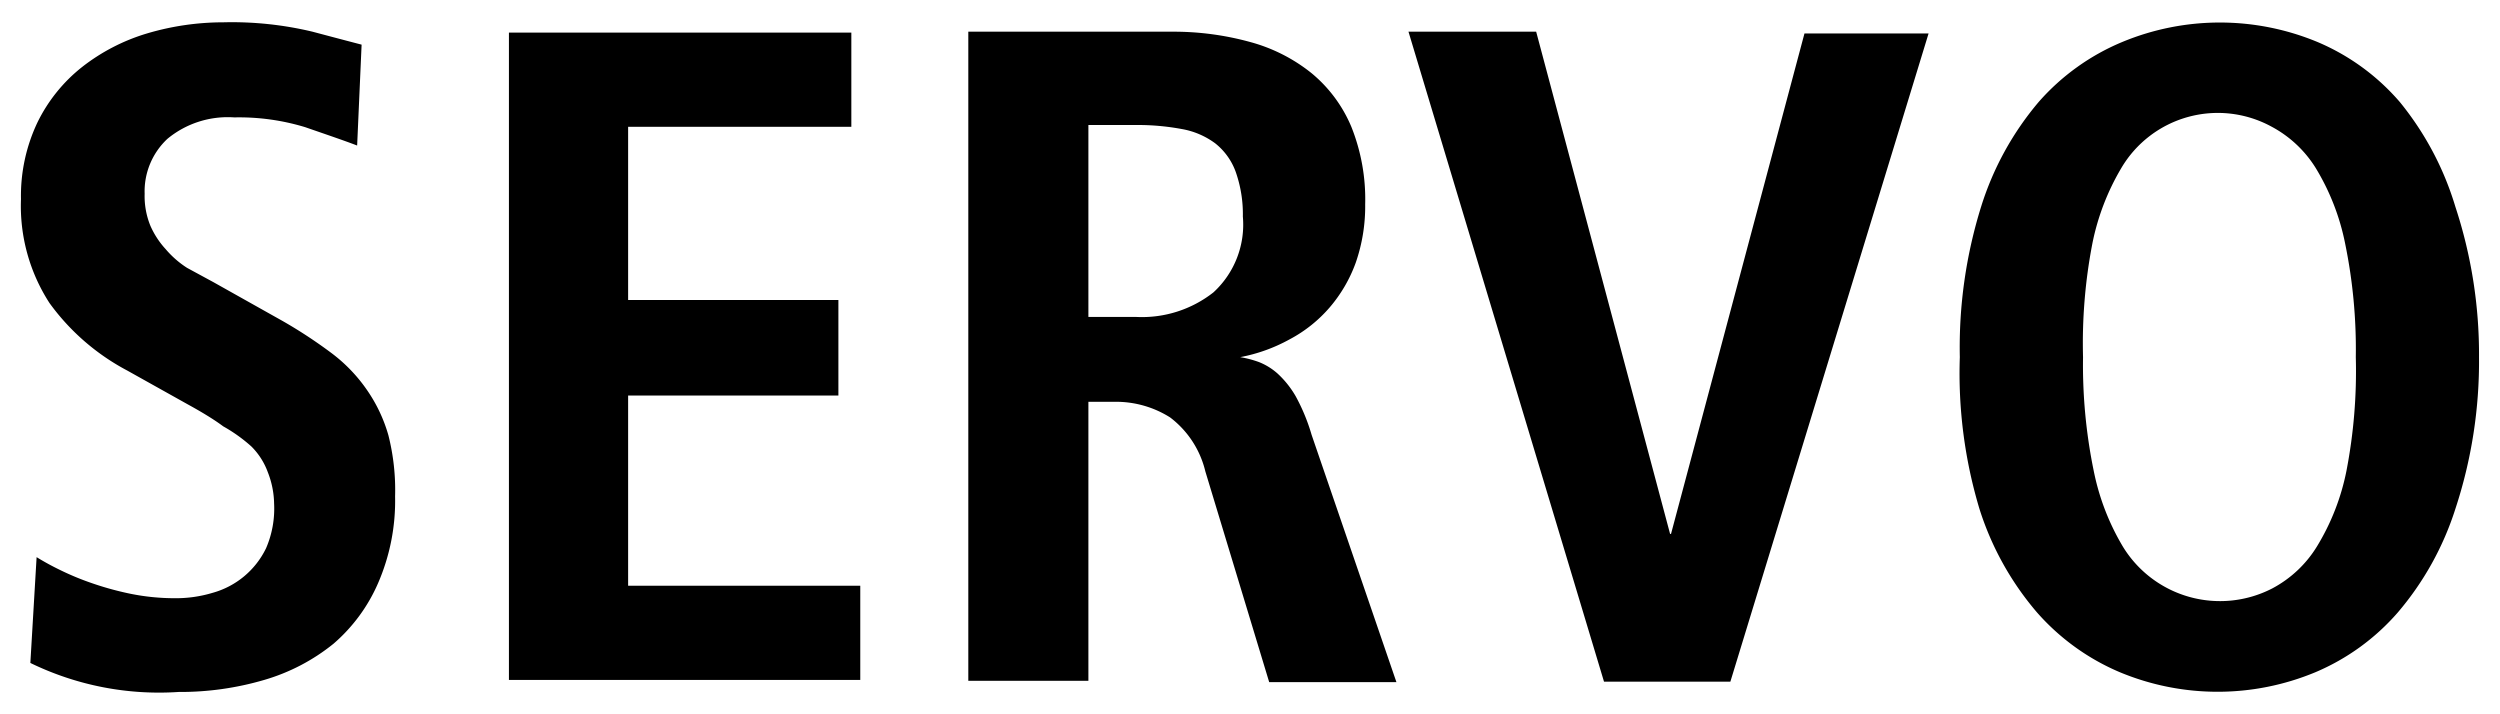 <svg id="レイヤー_1" data-name="レイヤー 1" xmlns="http://www.w3.org/2000/svg" width="56" height="16" viewBox="0 0 56 16">
  <defs>
    <style>
      .cls-1 {
        fill: none;
      }
    </style>
  </defs>
  <title>icon_servo-af</title>
  <path d="M8.85,11.12a4.63,4.63,0,0,1-.38,1.94,3.77,3.77,0,0,1-1,1.36,4.44,4.44,0,0,1-1.55.81A6.67,6.67,0,0,1,4,15.5a6.58,6.58,0,0,1-3.32-.65l0.14-2.37a5.71,5.71,0,0,0,.51.28,6.1,6.1,0,0,0,.72.3,6.86,6.86,0,0,0,.87.24,5,5,0,0,0,1,.1,2.84,2.84,0,0,0,.84-0.12,1.89,1.89,0,0,0,1.2-1,2.24,2.24,0,0,0,.18-1A2,2,0,0,0,6,10.58,1.57,1.57,0,0,0,5.63,10,3.5,3.5,0,0,0,5,9.55C4.8,9.4,4.52,9.23,4.21,9.06L2.85,8.3A5.08,5.08,0,0,1,1.11,6.79,4,4,0,0,1,.47,4.46,3.83,3.83,0,0,1,.84,2.74a3.59,3.59,0,0,1,1-1.24A4.41,4.41,0,0,1,3.29.75,6,6,0,0,1,5,.5,7.75,7.75,0,0,1,7,.71Q7.79,0.92,8.1,1L8,3.26C7.66,3.13,7.27,3,6.84,2.85a5.07,5.07,0,0,0-1.59-.22,2.12,2.12,0,0,0-1.5.48,1.61,1.61,0,0,0-.51,1.23,1.75,1.75,0,0,0,.13.72,1.9,1.9,0,0,0,.34.52A2.15,2.15,0,0,0,4.19,6L4.78,6.32,6.33,7.19a10.66,10.66,0,0,1,1.11.73,3.55,3.55,0,0,1,.79.83,3.42,3.42,0,0,1,.47,1A5,5,0,0,1,8.85,11.12Zm5.22,2h5.2v2.11H11.4V0.73h7.67V2.84h-5V6.72h4.71V8.86H14.07v4.29ZM29.38,9.74l1.9,5.54H28.43L27,10.56a2.14,2.14,0,0,0-.79-1.21A2.27,2.27,0,0,0,25,9H24.38v6.25H21.69V0.71h4.56A6.45,6.45,0,0,1,28,.94a3.76,3.76,0,0,1,1.38.7,3.12,3.12,0,0,1,.89,1.2,4.37,4.37,0,0,1,.31,1.74,3.84,3.84,0,0,1-.21,1.3,3.22,3.22,0,0,1-.58,1,3.09,3.09,0,0,1-.9.72A3.71,3.71,0,0,1,27.78,8V8a2.33,2.33,0,0,1,.42.11,1.4,1.4,0,0,1,.42.26,2.15,2.15,0,0,1,.4.5A4.29,4.29,0,0,1,29.38,9.74ZM27.84,4.85a2.86,2.86,0,0,0-.16-1,1.44,1.44,0,0,0-.46-0.64,1.77,1.77,0,0,0-.75-0.32,5.36,5.36,0,0,0-1-.09H24.38v4.3h1.08a2.59,2.59,0,0,0,1.72-.55A2.06,2.06,0,0,0,27.84,4.85ZM37.42,12l3-11.25H43.2L38.76,15.27H35.93L31.55,0.71h2.86l3,11.25h0.05ZM55.53,8A10.55,10.55,0,0,1,55,11.4a6.71,6.71,0,0,1-1.29,2.32,5.05,5.05,0,0,1-1.85,1.34,5.7,5.7,0,0,1-4.37,0,5.13,5.13,0,0,1-1.86-1.34,6.63,6.63,0,0,1-1.29-2.32A10.55,10.55,0,0,1,43.9,8a10.57,10.57,0,0,1,.48-3.38,6.72,6.72,0,0,1,1.29-2.34A5.09,5.09,0,0,1,47.54.94a5.7,5.7,0,0,1,4.37,0,5,5,0,0,1,1.85,1.35A6.8,6.8,0,0,1,55,4.63,10.57,10.57,0,0,1,55.53,8ZM52.77,8a11.77,11.77,0,0,0-.24-2.55,5.21,5.21,0,0,0-.66-1.69,2.61,2.61,0,0,0-1-.93,2.51,2.51,0,0,0-3.35.93,5.38,5.38,0,0,0-.65,1.69A11.78,11.78,0,0,0,46.66,8a11.76,11.76,0,0,0,.24,2.55,5.35,5.35,0,0,0,.65,1.69,2.55,2.55,0,0,0,3.35.94,2.6,2.6,0,0,0,1-.94,5.18,5.18,0,0,0,.66-1.69A11.75,11.75,0,0,0,52.77,8Z"/>
  <rect class="cls-1" width="56" height="16"/>
</svg>
